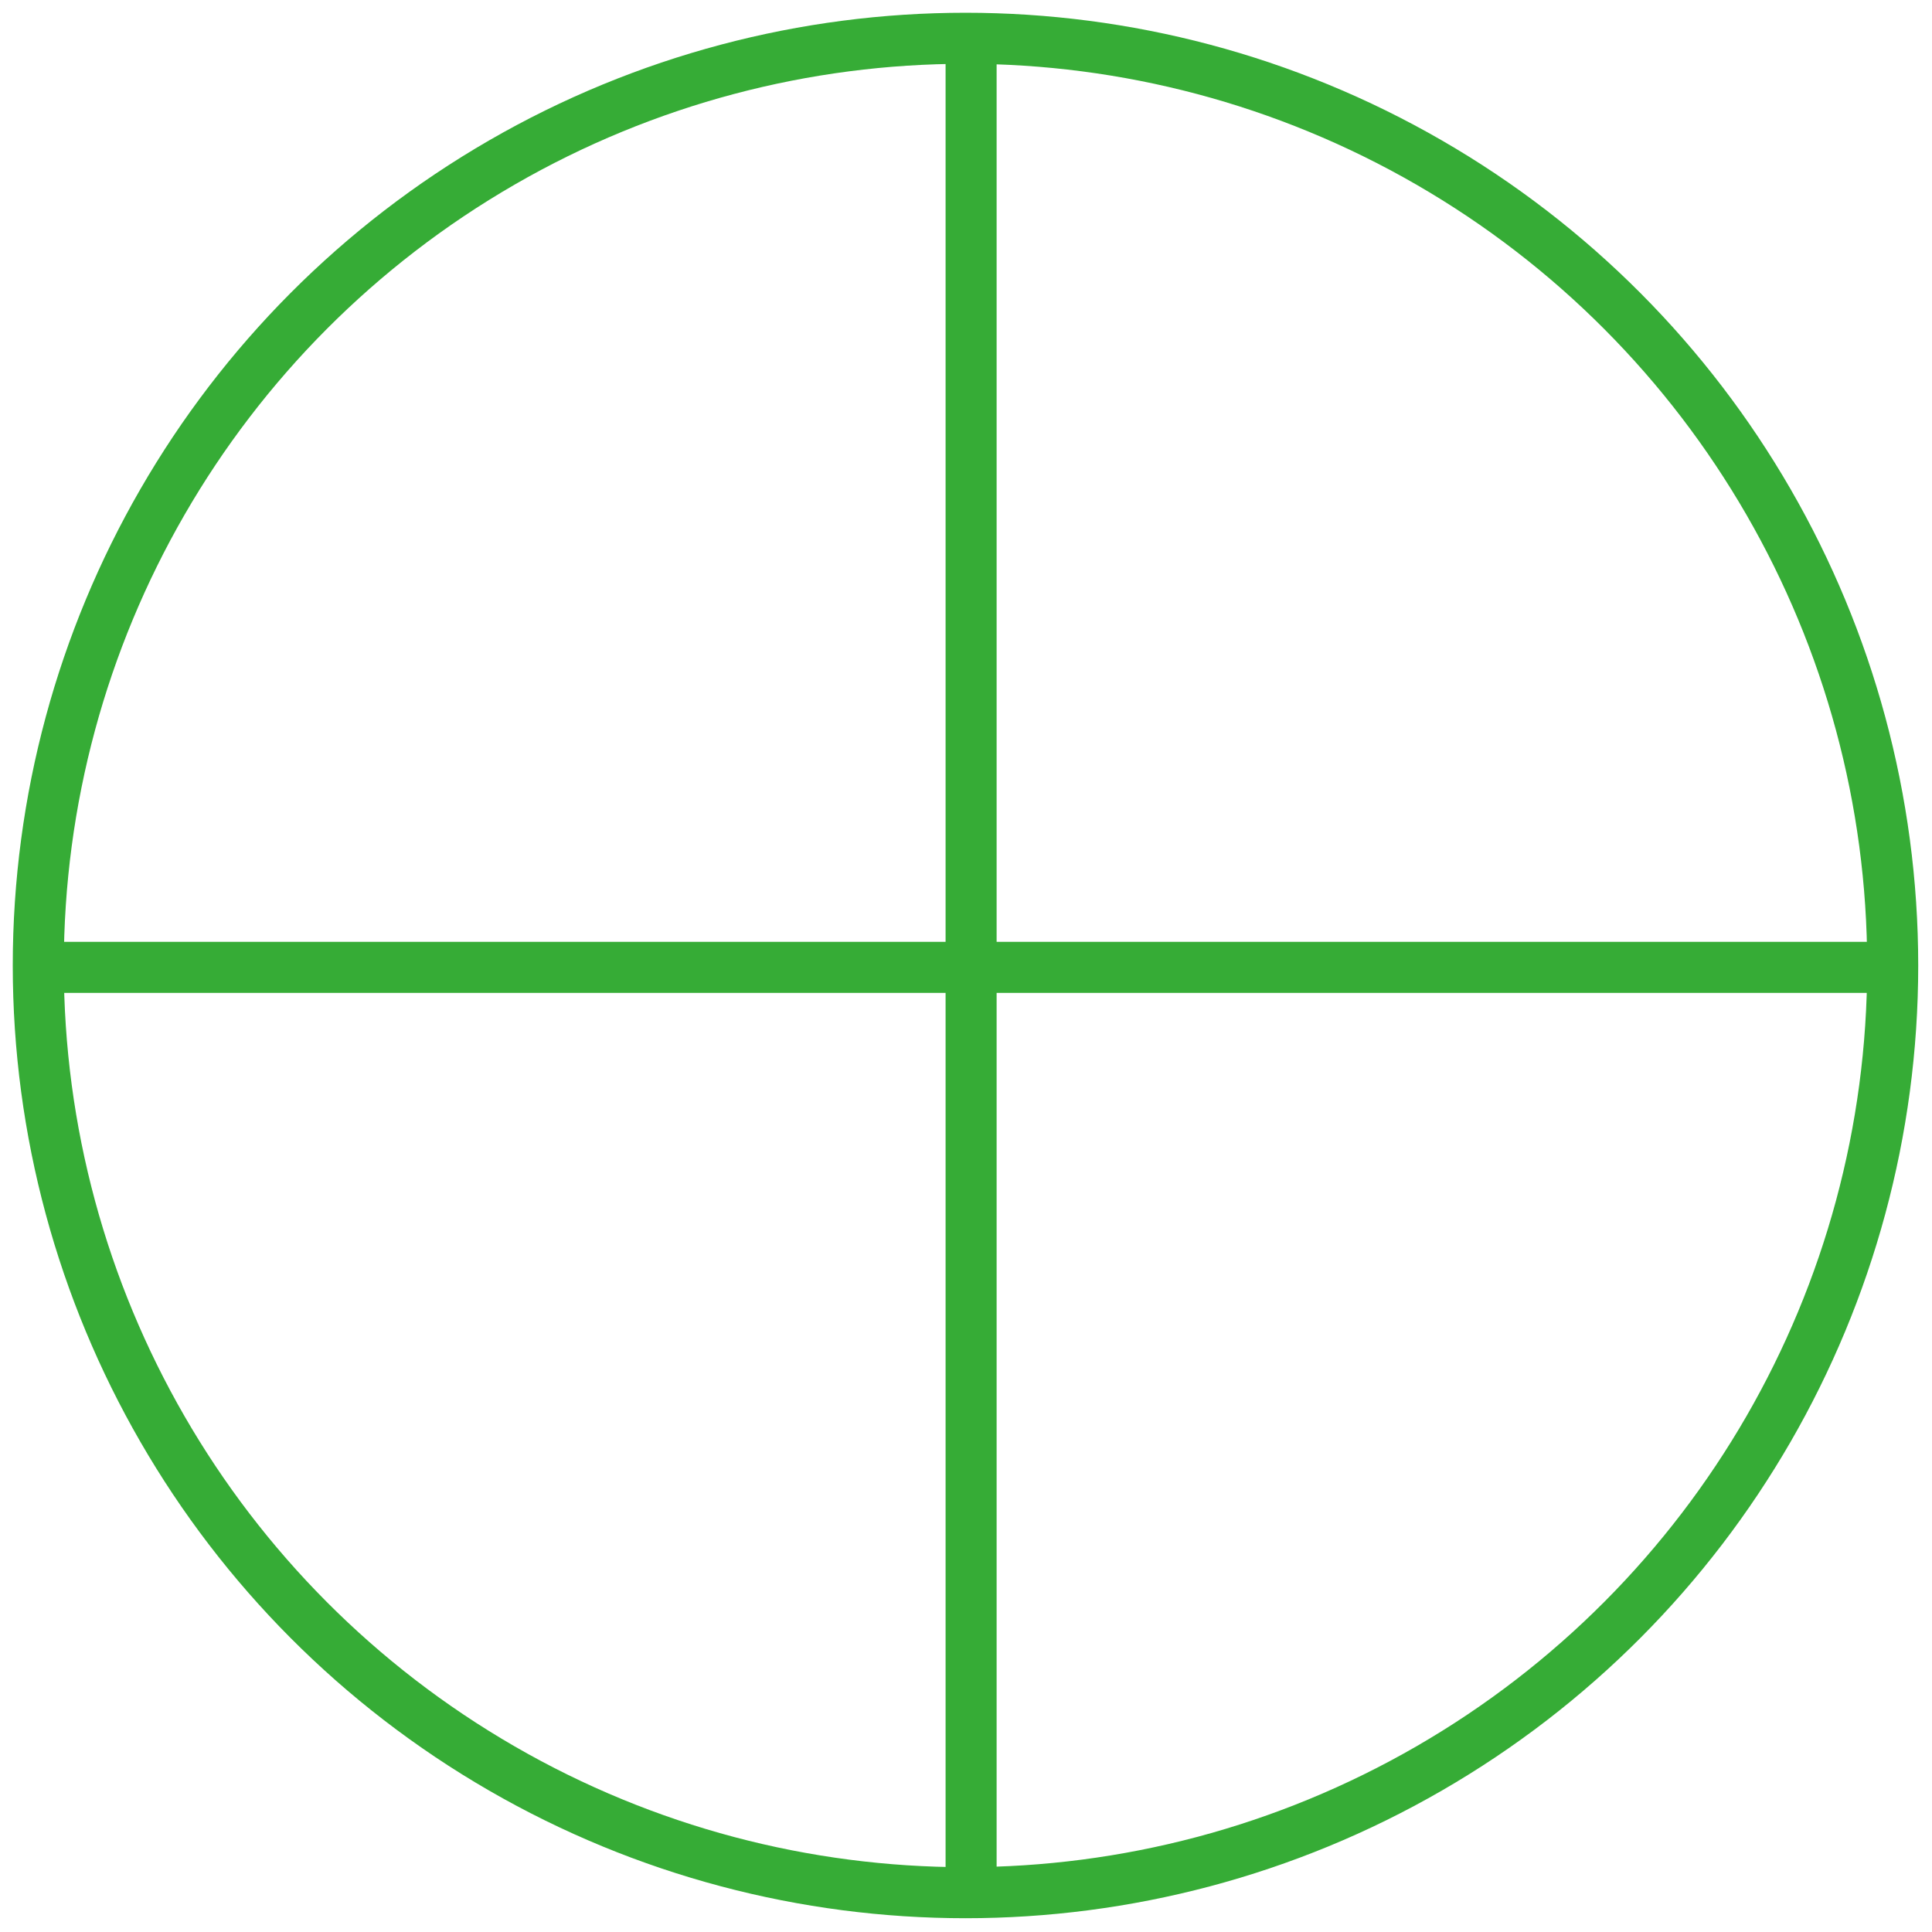 <?xml version="1.0" encoding="UTF-8"?><svg id="Layer_1" xmlns="http://www.w3.org/2000/svg" xmlns:xlink="http://www.w3.org/1999/xlink" viewBox="0 0 113.56 113.56"><defs><clipPath id="clippath"><circle cx="56.75" cy="56.75" r="56" style="fill:none; stroke-width:0px;"/></clipPath></defs><g id="Group_89"><g style="clip-path:url(#clippath);"><g id="Mask_Group_29"><g id="Group_83"><path id="Path_14498" d="m57.08,1.94v109.83" style="fill:none; stroke:#36ac36; stroke-width:3px;"/><path id="Path_14499" d="m111.99,56.86H2.16" style="fill:none; stroke:#36ac36; stroke-width:3px;"/></g></g></g><g id="Ellipse_50"><circle cx="56.75" cy="56.75" r="56" style="fill:none; stroke-width:0px;"/><circle cx="56.75" cy="56.75" r="54.5" style="fill:none; stroke:#36ac36; stroke-miterlimit:4; stroke-width:3px;"/></g></g></svg>